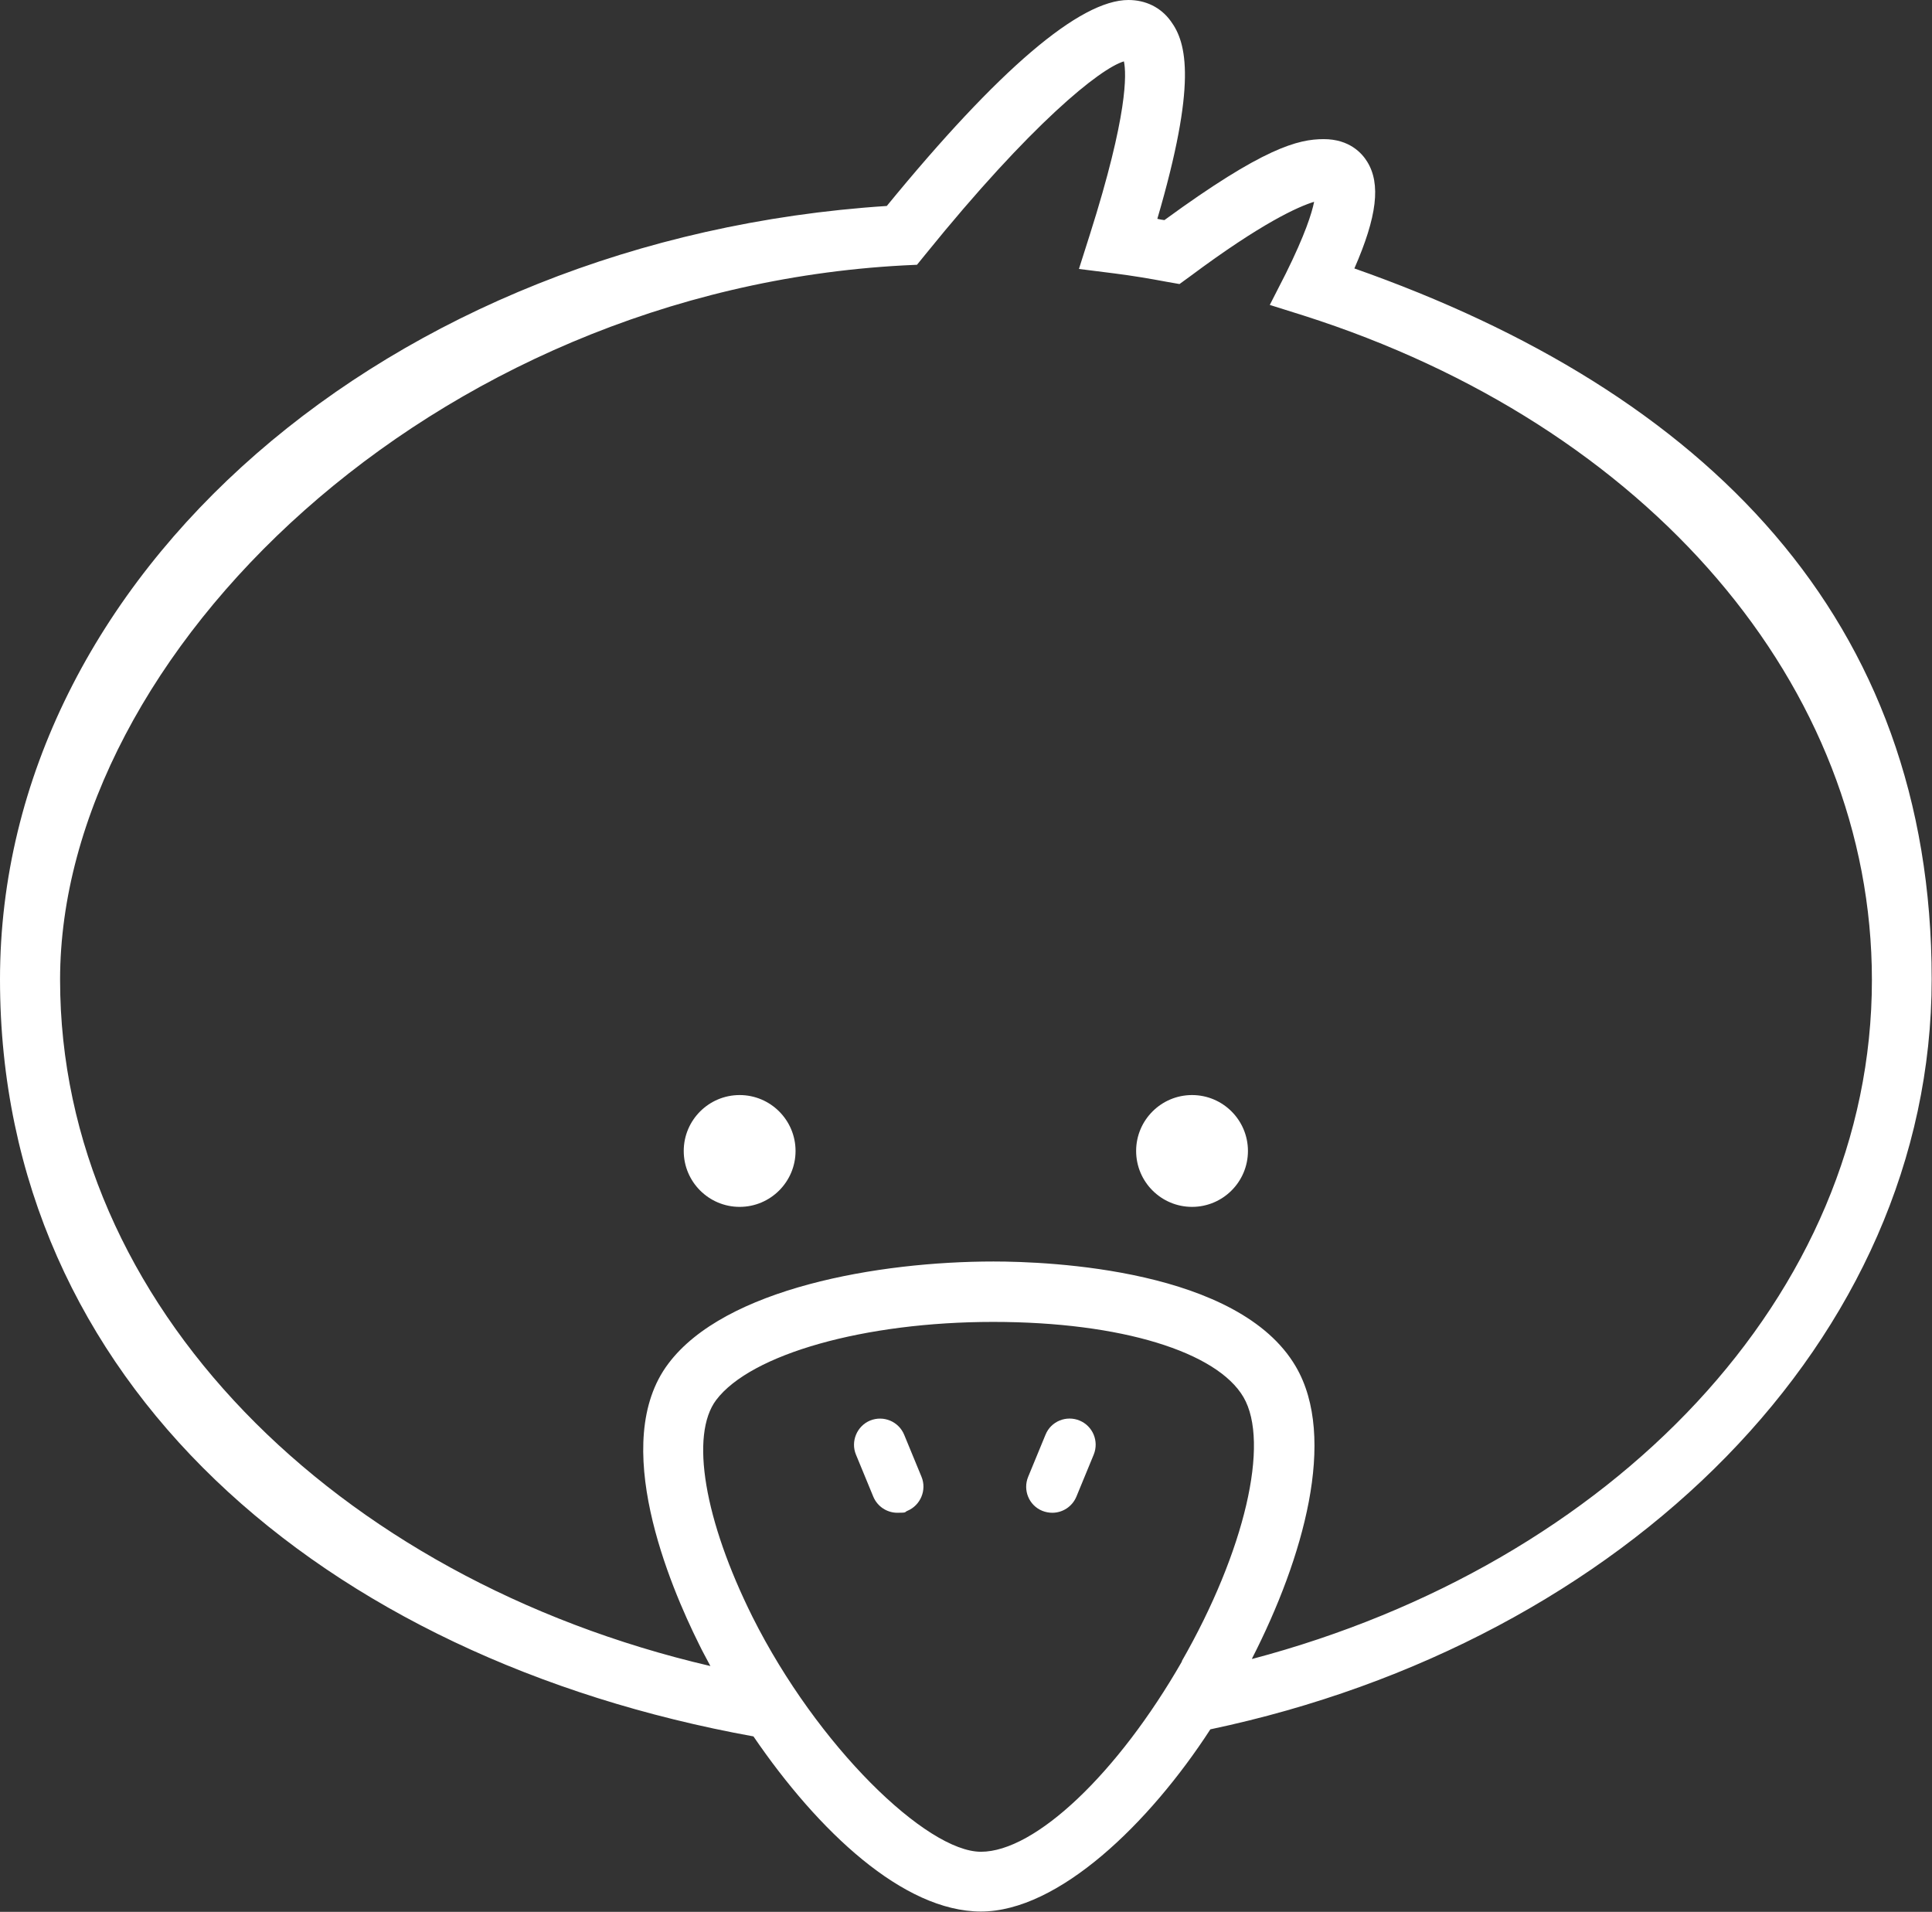<?xml version="1.0" encoding="UTF-8"?>
<svg xmlns="http://www.w3.org/2000/svg" version="1.1" viewBox="0 0 601.3 595">
    <rect x="0" y="0" width="601.3" height="595" fill="#333333" stroke="none"/>
    <defs>
        <style>
            .cls-1 {
                fill: #fff;
            }
        </style>
    </defs>
    <!-- Generator: Adobe Illustrator 28.7.3, SVG Export Plug-In . SVG Version: 1.2.0 Build 164)  -->
    <g>
        <g id="Layer_1">
            <g>
                <path class="cls-1"
                    d="M388.4,358.2c0,9.6-7.8,17.4-17.4,17.4s-17.4-7.8-17.4-17.4,7.8-17.4,17.4-17.4,17.4,7.8,17.4,17.4" />
                <path class="cls-1"
                    d="M247.6,358.2c0,9.6-7.8,17.4-17.4,17.4s-17.4-7.8-17.4-17.4,7.8-17.4,17.4-17.4,17.4,7.8,17.4,17.4" />
                <path class="cls-1"
                    d="M421.5,83.6c7.1-16.2,8.3-26.4,4-33.3-1.6-2.6-5.5-7-13.5-7s-18.8,2.7-49.6,25.2c-.7-.1-1.5-.2-2.2-.4,12.3-42,9.2-54.7,4.2-61.5-3.1-4.3-7.8-6.6-13.2-6.6-15.1,0-40.4,21.6-75.2,64.1C120.9,74.2,0,179.3,0,304.8s100.5,211.3,234.5,235.6c20.2,29.6,46.7,54.5,70.8,54.5s52.4-27.4,71.4-56.7c129-27.2,224.5-121.4,224.5-233.5s-70.2-182.7-179.8-221.2h0ZM367.9,517c-20,34.9-45.7,59.3-62.6,59.3s-50.9-32.8-71.1-73.1c-15-30.1-19.5-56.6-11.3-67.5,10.8-14.3,46.2-24.3,86.2-24.3s69.7,9.4,77.9,23.4c8.3,14.2.4,48-19.2,82.2h0ZM389.7,516.1c15.9-31.1,26.6-68.6,13.6-90.8-17.7-30.3-76.5-32.7-94.1-32.7-35.7,0-83.6,8.3-101.2,31.8-18.5,24.5.5,69.1,9.5,87.2,1.1,2.3,2.4,4.6,3.6,6.9-116.8-27.2-202.4-112.6-202.4-213.6S134,90.5,281.2,82.6l4.2-.2,2.6-3.2c33-40.8,54.4-57.9,61.8-60.1.8,3.8,1.3,16.4-10.6,53.9l-3.4,10.7,11.1,1.4c5.5.7,10.9,1.6,16.2,2.6l4,.7,3.3-2.4c22.4-16.7,33.7-21.7,38.6-23.2-.7,3.5-2.8,10.2-8.8,22.3l-5,9.8,10.5,3.3c107.4,34.2,176.9,115.3,176.9,206.8,0,98.3-81,181.7-192.9,211.3h0Z" />
                <path class="cls-1"
                    d="M281.4,446.5c-1.7-4.1-6.4-6.1-10.6-4.4-4.1,1.7-6.1,6.5-4.4,10.6l5.4,13.1c1.3,3.1,4.3,5,7.5,5s2.1-.2,3.1-.6c4.1-1.7,6.1-6.5,4.4-10.6l-5.4-13.1Z" />
                <path class="cls-1"
                    d="M336,442.1c-4.1-1.7-8.9.2-10.6,4.4l-5.4,13.1c-1.7,4.1.2,8.9,4.4,10.6,1,.4,2.1.6,3.1.6,3.2,0,6.2-1.9,7.5-5l5.4-13.1c1.7-4.2-.3-8.9-4.4-10.6h0Z" />
            </g>
        </g>
    </g>
</svg>